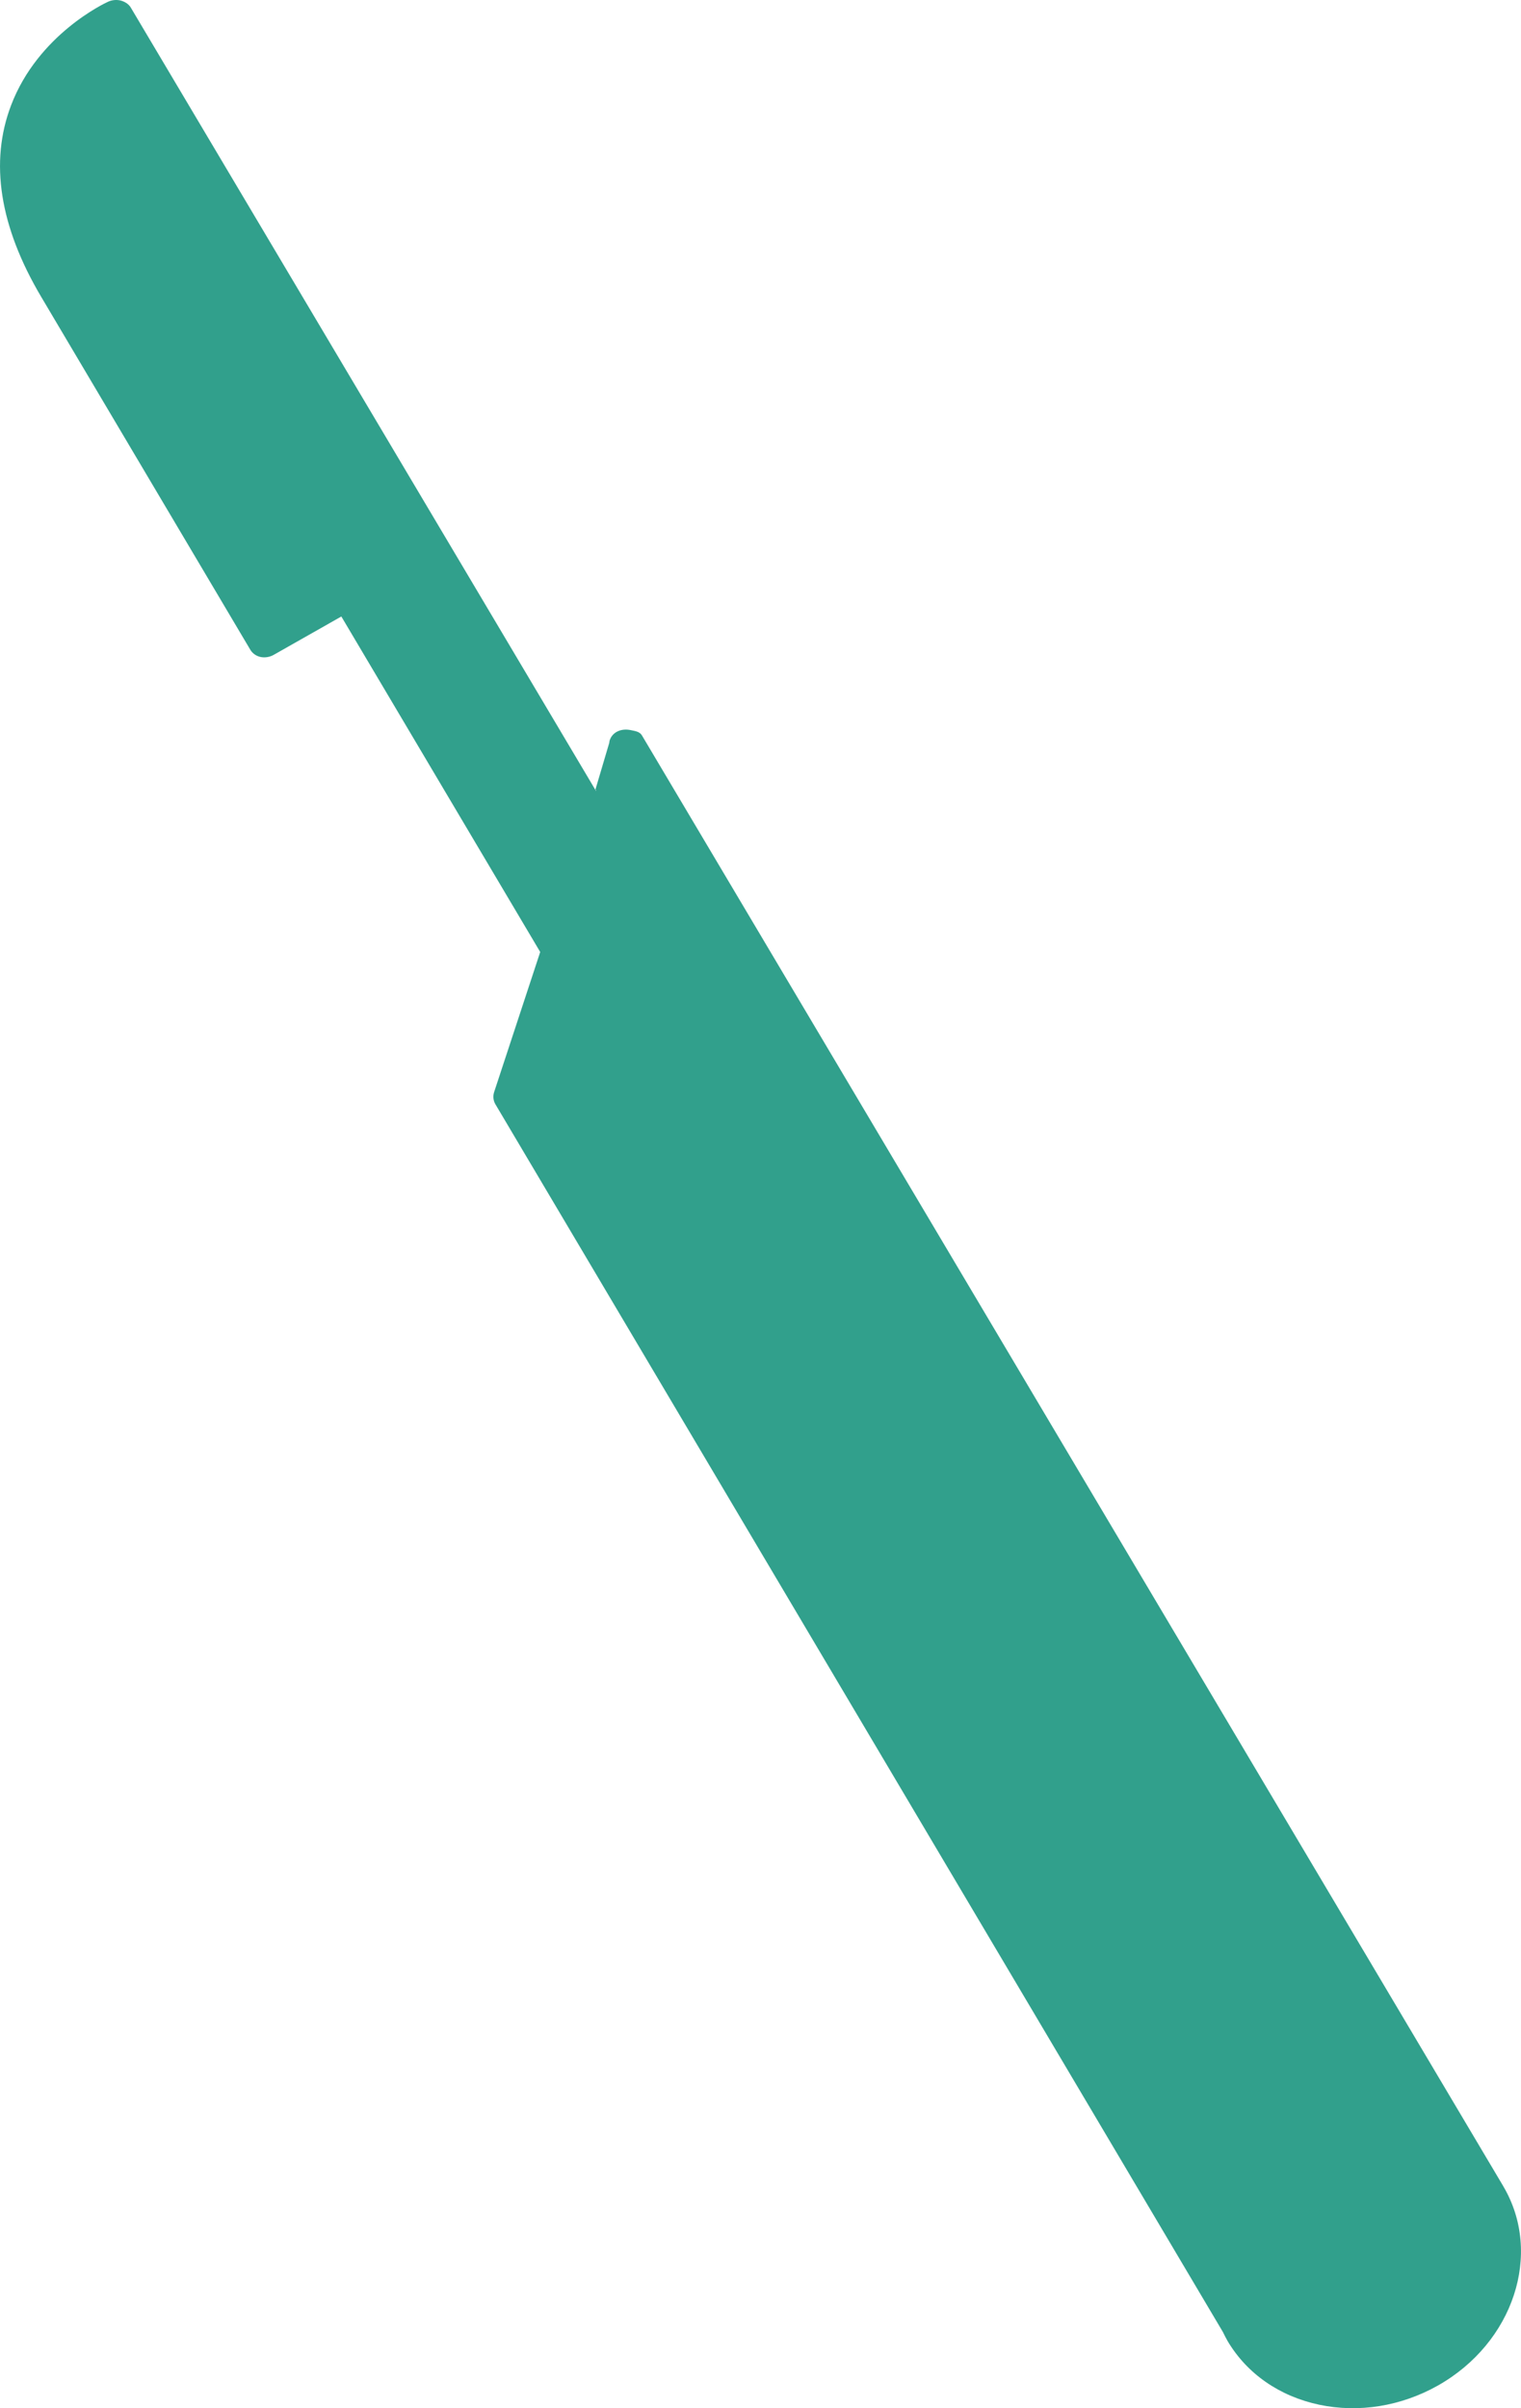<?xml version="1.0" encoding="UTF-8"?> <svg xmlns="http://www.w3.org/2000/svg" width="24" height="38" viewBox="0 0 24 38" fill="none"> <path d="M0.65 4.684L3.951 10.255C3.985 10.311 4.043 10.352 4.112 10.367C4.181 10.381 4.257 10.369 4.321 10.332L5.386 9.728L8.524 15.022L7.797 17.232C7.776 17.297 7.783 17.366 7.816 17.423L19.297 36.799C19.32 36.847 19.344 36.894 19.372 36.943C19.677 37.456 20.189 37.812 20.815 37.945C21.441 38.077 22.105 37.97 22.686 37.644C23.883 36.969 24.347 35.559 23.721 34.499C23.72 34.497 23.718 34.493 23.718 34.493L10.129 11.604C10.094 11.545 10.025 11.536 9.958 11.522L9.953 11.521C9.808 11.49 9.665 11.546 9.62 11.683C9.614 11.701 9.616 11.703 9.614 11.72L9.395 12.46C9.392 12.466 9.409 12.467 9.407 12.473L9.404 12.48L2.064 0.12C2.03 0.061 1.961 0.021 1.894 0.006C1.835 -0.006 1.765 -0.001 1.704 0.028C1.659 0.048 0.601 0.542 0.175 1.661C-0.166 2.556 -0.008 3.573 0.65 4.684Z" fill="#31A08C"></path> </svg> 